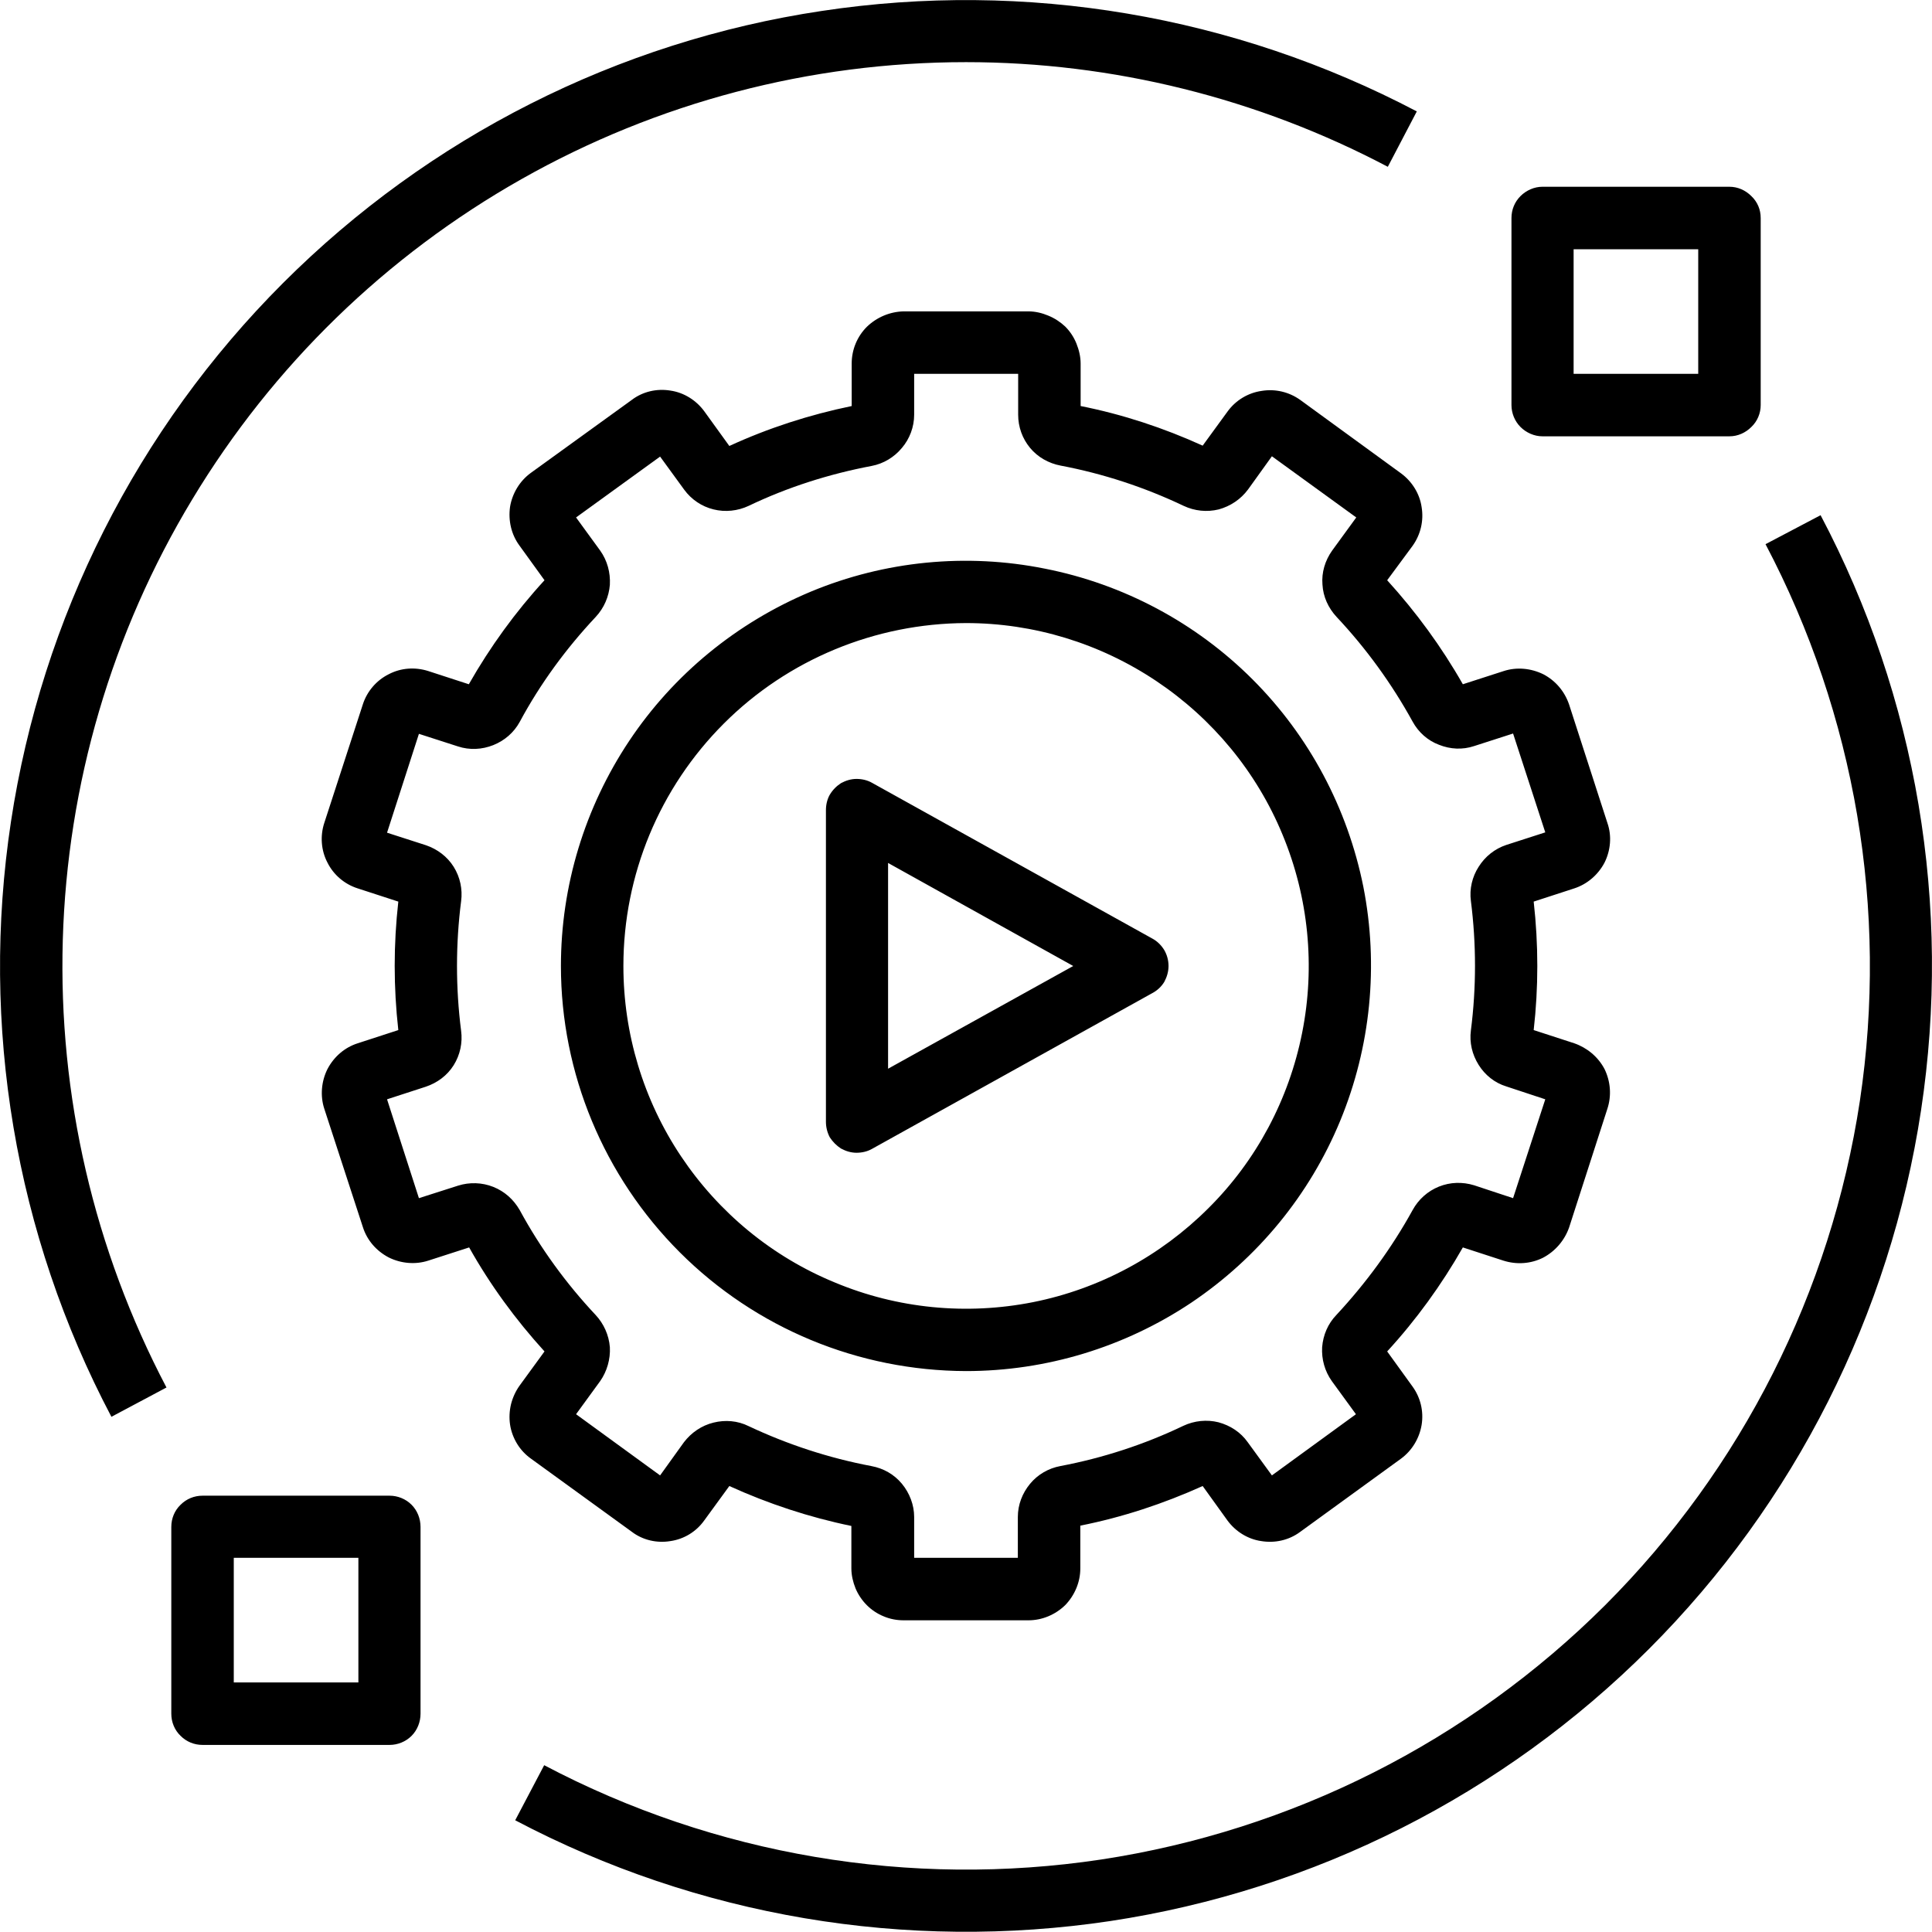 <svg version="1.2" baseProfile="tiny-ps" xmlns="http://www.w3.org/2000/svg" viewBox="0 0 60 60" width="60" height="60">
	<title>Automation-1-svg</title>
	<defs>
		<clipPath clipPathUnits="userSpaceOnUse" id="cp1">
			<path d="M0 0L60 0L60 60L0 60L0 0Z" />
		</clipPath>
	</defs>
	<style>
		tspan { white-space:pre }
		.shp0 { fill: #000000 } 
	</style>
	<g id="Clip-Path" clip-path="url(#cp1)">
		<g id="Layer">
			<path id="Layer" fill-rule="evenodd" class="shp0" d="M16.2 5.56C11.99 7.94 8.47 11.36 5.97 15.51C3.47 19.65 2.09 24.36 1.95 29.19C1.81 34.03 2.92 38.81 5.17 43.09L3.46 44C0.47 38.33 -0.62 31.85 0.34 25.52C1.3 19.18 4.26 13.32 8.79 8.79C13.32 4.26 19.18 1.29 25.52 0.34C31.86 -0.62 38.33 0.48 44 3.46L43.1 5.18C39.06 3.05 34.56 1.93 30 1.93C25.16 1.93 20.41 3.18 16.2 5.56ZM16.06 44.84C15.95 44.66 15.87 44.45 15.84 44.24C15.81 44.03 15.82 43.82 15.87 43.61C15.92 43.41 16.01 43.21 16.13 43.04L16.91 41.97C16.01 40.98 15.22 39.9 14.57 38.74L13.3 39.15C12.9 39.28 12.45 39.24 12.07 39.05C11.69 38.85 11.4 38.52 11.27 38.11L10.07 34.43C9.94 34.03 9.98 33.58 10.17 33.2C10.37 32.82 10.7 32.53 11.11 32.4L12.37 31.99C12.22 30.66 12.22 29.33 12.37 28L11.11 27.59C10.7 27.46 10.36 27.17 10.17 26.79C9.97 26.41 9.94 25.96 10.07 25.56L11.27 21.87C11.4 21.47 11.69 21.13 12.07 20.94C12.45 20.74 12.89 20.71 13.3 20.84L14.56 21.25C15.22 20.09 16.01 19 16.91 18.02L16.13 16.94C15.88 16.6 15.78 16.17 15.84 15.74C15.91 15.32 16.14 14.94 16.48 14.69L19.62 12.42C19.96 12.16 20.4 12.06 20.82 12.13C21.24 12.19 21.62 12.43 21.87 12.77L22.65 13.85C23.87 13.29 25.14 12.88 26.45 12.61L26.45 11.29C26.45 10.86 26.62 10.45 26.92 10.15C27.23 9.85 27.64 9.68 28.06 9.67L31.94 9.67C32.15 9.67 32.36 9.72 32.55 9.8C32.75 9.88 32.93 10 33.08 10.14C33.23 10.29 33.35 10.47 33.43 10.67C33.51 10.87 33.56 11.08 33.56 11.29L33.56 12.61C34.87 12.87 36.14 13.29 37.35 13.84L38.13 12.77C38.38 12.43 38.76 12.2 39.18 12.14C39.6 12.07 40.03 12.17 40.38 12.42L43.51 14.7C43.85 14.95 44.09 15.33 44.15 15.75C44.22 16.17 44.12 16.6 43.87 16.95L43.08 18.02C43.98 19.01 44.77 20.09 45.43 21.25L46.7 20.84C47.1 20.71 47.54 20.75 47.93 20.94C48.31 21.14 48.59 21.47 48.73 21.88L49.92 25.56C50.06 25.96 50.02 26.41 49.83 26.79C49.63 27.17 49.29 27.46 48.89 27.59L47.63 28C47.78 29.33 47.78 30.67 47.63 31.99L48.89 32.4C49.29 32.54 49.63 32.82 49.83 33.2C50.02 33.59 50.05 34.03 49.92 34.43L48.73 38.12C48.59 38.52 48.3 38.86 47.92 39.06C47.54 39.25 47.1 39.28 46.69 39.15L45.43 38.74C44.77 39.9 43.98 40.99 43.08 41.97L43.86 43.05C44.11 43.39 44.22 43.82 44.15 44.25C44.08 44.67 43.85 45.05 43.51 45.3L40.37 47.58C40.03 47.83 39.6 47.93 39.17 47.86C38.75 47.8 38.37 47.56 38.12 47.22L37.35 46.15C36.13 46.7 34.86 47.12 33.55 47.38L33.55 48.71C33.55 49.13 33.38 49.54 33.08 49.85C32.77 50.15 32.36 50.32 31.94 50.32L28.06 50.32C27.85 50.32 27.64 50.28 27.45 50.2C27.25 50.12 27.07 50 26.92 49.85C26.77 49.7 26.65 49.52 26.57 49.33C26.49 49.13 26.44 48.92 26.44 48.71L26.44 47.39C25.13 47.12 23.86 46.7 22.65 46.15L21.87 47.22C21.62 47.57 21.24 47.8 20.82 47.86C20.4 47.93 19.96 47.83 19.62 47.57L16.49 45.3C16.32 45.18 16.17 45.02 16.06 44.84ZM18.5 40.84C18.75 41.11 18.91 41.46 18.94 41.84C18.96 42.21 18.85 42.59 18.64 42.89L17.89 43.92L20.5 45.82L21.24 44.79C21.47 44.49 21.79 44.27 22.16 44.18C22.52 44.09 22.91 44.12 23.25 44.29C24.46 44.86 25.74 45.28 27.06 45.53C27.44 45.6 27.77 45.79 28.01 46.08C28.25 46.37 28.39 46.74 28.39 47.11L28.39 48.38L31.61 48.38L31.61 47.11C31.61 46.73 31.75 46.37 31.99 46.08C32.23 45.79 32.56 45.6 32.93 45.53C34.25 45.28 35.54 44.86 36.75 44.28C37.09 44.12 37.48 44.08 37.84 44.17C38.21 44.27 38.53 44.48 38.75 44.79L39.5 45.82L42.11 43.92L41.36 42.89C41.14 42.58 41.04 42.21 41.06 41.84C41.09 41.46 41.24 41.11 41.5 40.84C42.42 39.85 43.22 38.76 43.87 37.58C44.05 37.25 44.34 36.99 44.69 36.85C45.04 36.71 45.42 36.7 45.78 36.81L46.99 37.21L47.99 34.14L46.78 33.74C46.42 33.63 46.12 33.39 45.92 33.07C45.72 32.75 45.63 32.38 45.68 32C45.85 30.67 45.85 29.32 45.68 27.98C45.63 27.61 45.72 27.23 45.92 26.92C46.12 26.6 46.42 26.36 46.78 26.24L47.99 25.85L46.99 22.78L45.78 23.17C45.42 23.29 45.04 23.27 44.69 23.13C44.34 23 44.05 22.74 43.87 22.41C43.22 21.23 42.43 20.14 41.51 19.16C41.25 18.88 41.09 18.53 41.07 18.15C41.04 17.78 41.15 17.41 41.37 17.1L42.12 16.07L39.5 14.17L38.76 15.2C38.53 15.51 38.21 15.72 37.85 15.82C37.48 15.91 37.1 15.87 36.76 15.71C35.54 15.13 34.26 14.71 32.94 14.46C32.57 14.39 32.23 14.2 31.99 13.91C31.75 13.62 31.62 13.26 31.62 12.88L31.62 11.61L28.39 11.61L28.39 12.88C28.39 13.26 28.25 13.63 28.01 13.91C27.77 14.2 27.44 14.4 27.07 14.47C25.75 14.72 24.46 15.13 23.25 15.71C22.91 15.87 22.52 15.91 22.16 15.82C21.79 15.73 21.47 15.51 21.25 15.21L20.5 14.18L17.89 16.07L18.64 17.1C18.86 17.41 18.96 17.78 18.94 18.16C18.91 18.53 18.76 18.88 18.5 19.16C17.58 20.14 16.78 21.23 16.14 22.42C15.96 22.75 15.67 23 15.32 23.14C14.97 23.28 14.58 23.3 14.22 23.18L13.01 22.79L12.02 25.86L13.23 26.25C13.58 26.37 13.89 26.6 14.09 26.92C14.29 27.24 14.37 27.62 14.32 27.99C14.15 29.32 14.15 30.68 14.32 32.01C14.37 32.38 14.29 32.76 14.09 33.08C13.89 33.4 13.58 33.63 13.22 33.75L12.02 34.14L13.01 37.21L14.23 36.82C14.58 36.71 14.97 36.72 15.32 36.86C15.67 37 15.95 37.25 16.14 37.58C16.78 38.76 17.58 39.86 18.5 40.84ZM57.76 34.19C58.65 28.26 57.62 22.2 54.83 16.9L56.54 16C59.53 21.66 60.62 28.14 59.66 34.48C58.7 40.81 55.74 46.68 51.21 51.21C46.68 55.74 40.82 58.7 34.48 59.66C28.14 60.61 21.67 59.52 16 56.53L16.9 54.82C22.21 57.62 28.27 58.64 34.19 57.75C40.12 56.85 45.61 54.08 49.85 49.85C54.09 45.61 56.86 40.12 57.76 34.19ZM21.11 38.89C18.75 36.53 17.42 33.33 17.42 30C17.42 27.51 18.16 25.08 19.54 23.01C20.92 20.94 22.89 19.33 25.19 18.37C27.48 17.42 30.01 17.17 32.45 17.66C34.89 18.14 37.14 19.34 38.9 21.1C40.66 22.86 41.85 25.1 42.34 27.54C42.82 29.98 42.57 32.51 41.62 34.81C40.67 37.11 39.06 39.07 36.99 40.46C34.92 41.84 32.49 42.58 30 42.58C26.66 42.57 23.47 41.25 21.11 38.89ZM22.48 22.47C20.48 24.47 19.36 27.17 19.36 30C19.36 32.1 19.98 34.16 21.15 35.91C22.32 37.66 23.98 39.03 25.93 39.83C27.87 40.64 30.01 40.85 32.08 40.44C34.14 40.03 36.04 39.01 37.53 37.52C39.02 36.04 40.03 34.14 40.44 32.07C40.85 30.01 40.64 27.87 39.83 25.92C39.03 23.98 37.66 22.32 35.91 21.15C34.16 19.98 32.11 19.35 30 19.35C27.18 19.36 24.47 20.48 22.48 22.47ZM26.6 35.8C26.43 35.8 26.27 35.75 26.12 35.67C25.98 35.58 25.86 35.46 25.77 35.32C25.69 35.17 25.65 35 25.65 34.84L25.65 25.16C25.65 24.99 25.69 24.82 25.77 24.68C25.86 24.53 25.98 24.41 26.12 24.32C26.27 24.24 26.43 24.19 26.6 24.19C26.77 24.19 26.94 24.23 27.08 24.31L35.79 29.15C35.94 29.23 36.07 29.36 36.16 29.51C36.24 29.65 36.29 29.82 36.29 30C36.29 30.17 36.24 30.34 36.16 30.49C36.07 30.64 35.94 30.76 35.79 30.84L27.08 35.68C26.94 35.76 26.77 35.8 26.6 35.8ZM33.33 30L27.58 26.8L27.58 33.19L33.33 30ZM47.22 13.26C47.04 13.08 46.94 12.83 46.94 12.58L46.94 6.77C46.94 6.51 47.04 6.27 47.22 6.09C47.4 5.91 47.65 5.8 47.9 5.8L53.71 5.8C53.97 5.8 54.21 5.91 54.39 6.09C54.58 6.27 54.68 6.51 54.68 6.77L54.68 12.58C54.68 12.83 54.58 13.08 54.39 13.26C54.21 13.44 53.97 13.55 53.71 13.55L47.9 13.55C47.65 13.55 47.4 13.44 47.22 13.26ZM48.87 11.61L52.74 11.61L52.74 7.74L48.87 7.74L48.87 11.61ZM6.29 46.45L12.1 46.45C12.35 46.45 12.6 46.55 12.78 46.73C12.96 46.91 13.06 47.16 13.06 47.42L13.06 53.22C13.06 53.48 12.96 53.73 12.78 53.91C12.6 54.09 12.35 54.19 12.1 54.19L6.29 54.19C6.03 54.19 5.79 54.09 5.61 53.91C5.42 53.73 5.32 53.48 5.32 53.22L5.32 47.42C5.32 47.16 5.42 46.91 5.61 46.73C5.79 46.55 6.03 46.45 6.29 46.45ZM7.26 52.25L11.13 52.25L11.13 48.38L7.26 48.38L7.26 52.25Z" />
		</g>
	</g>
</svg>